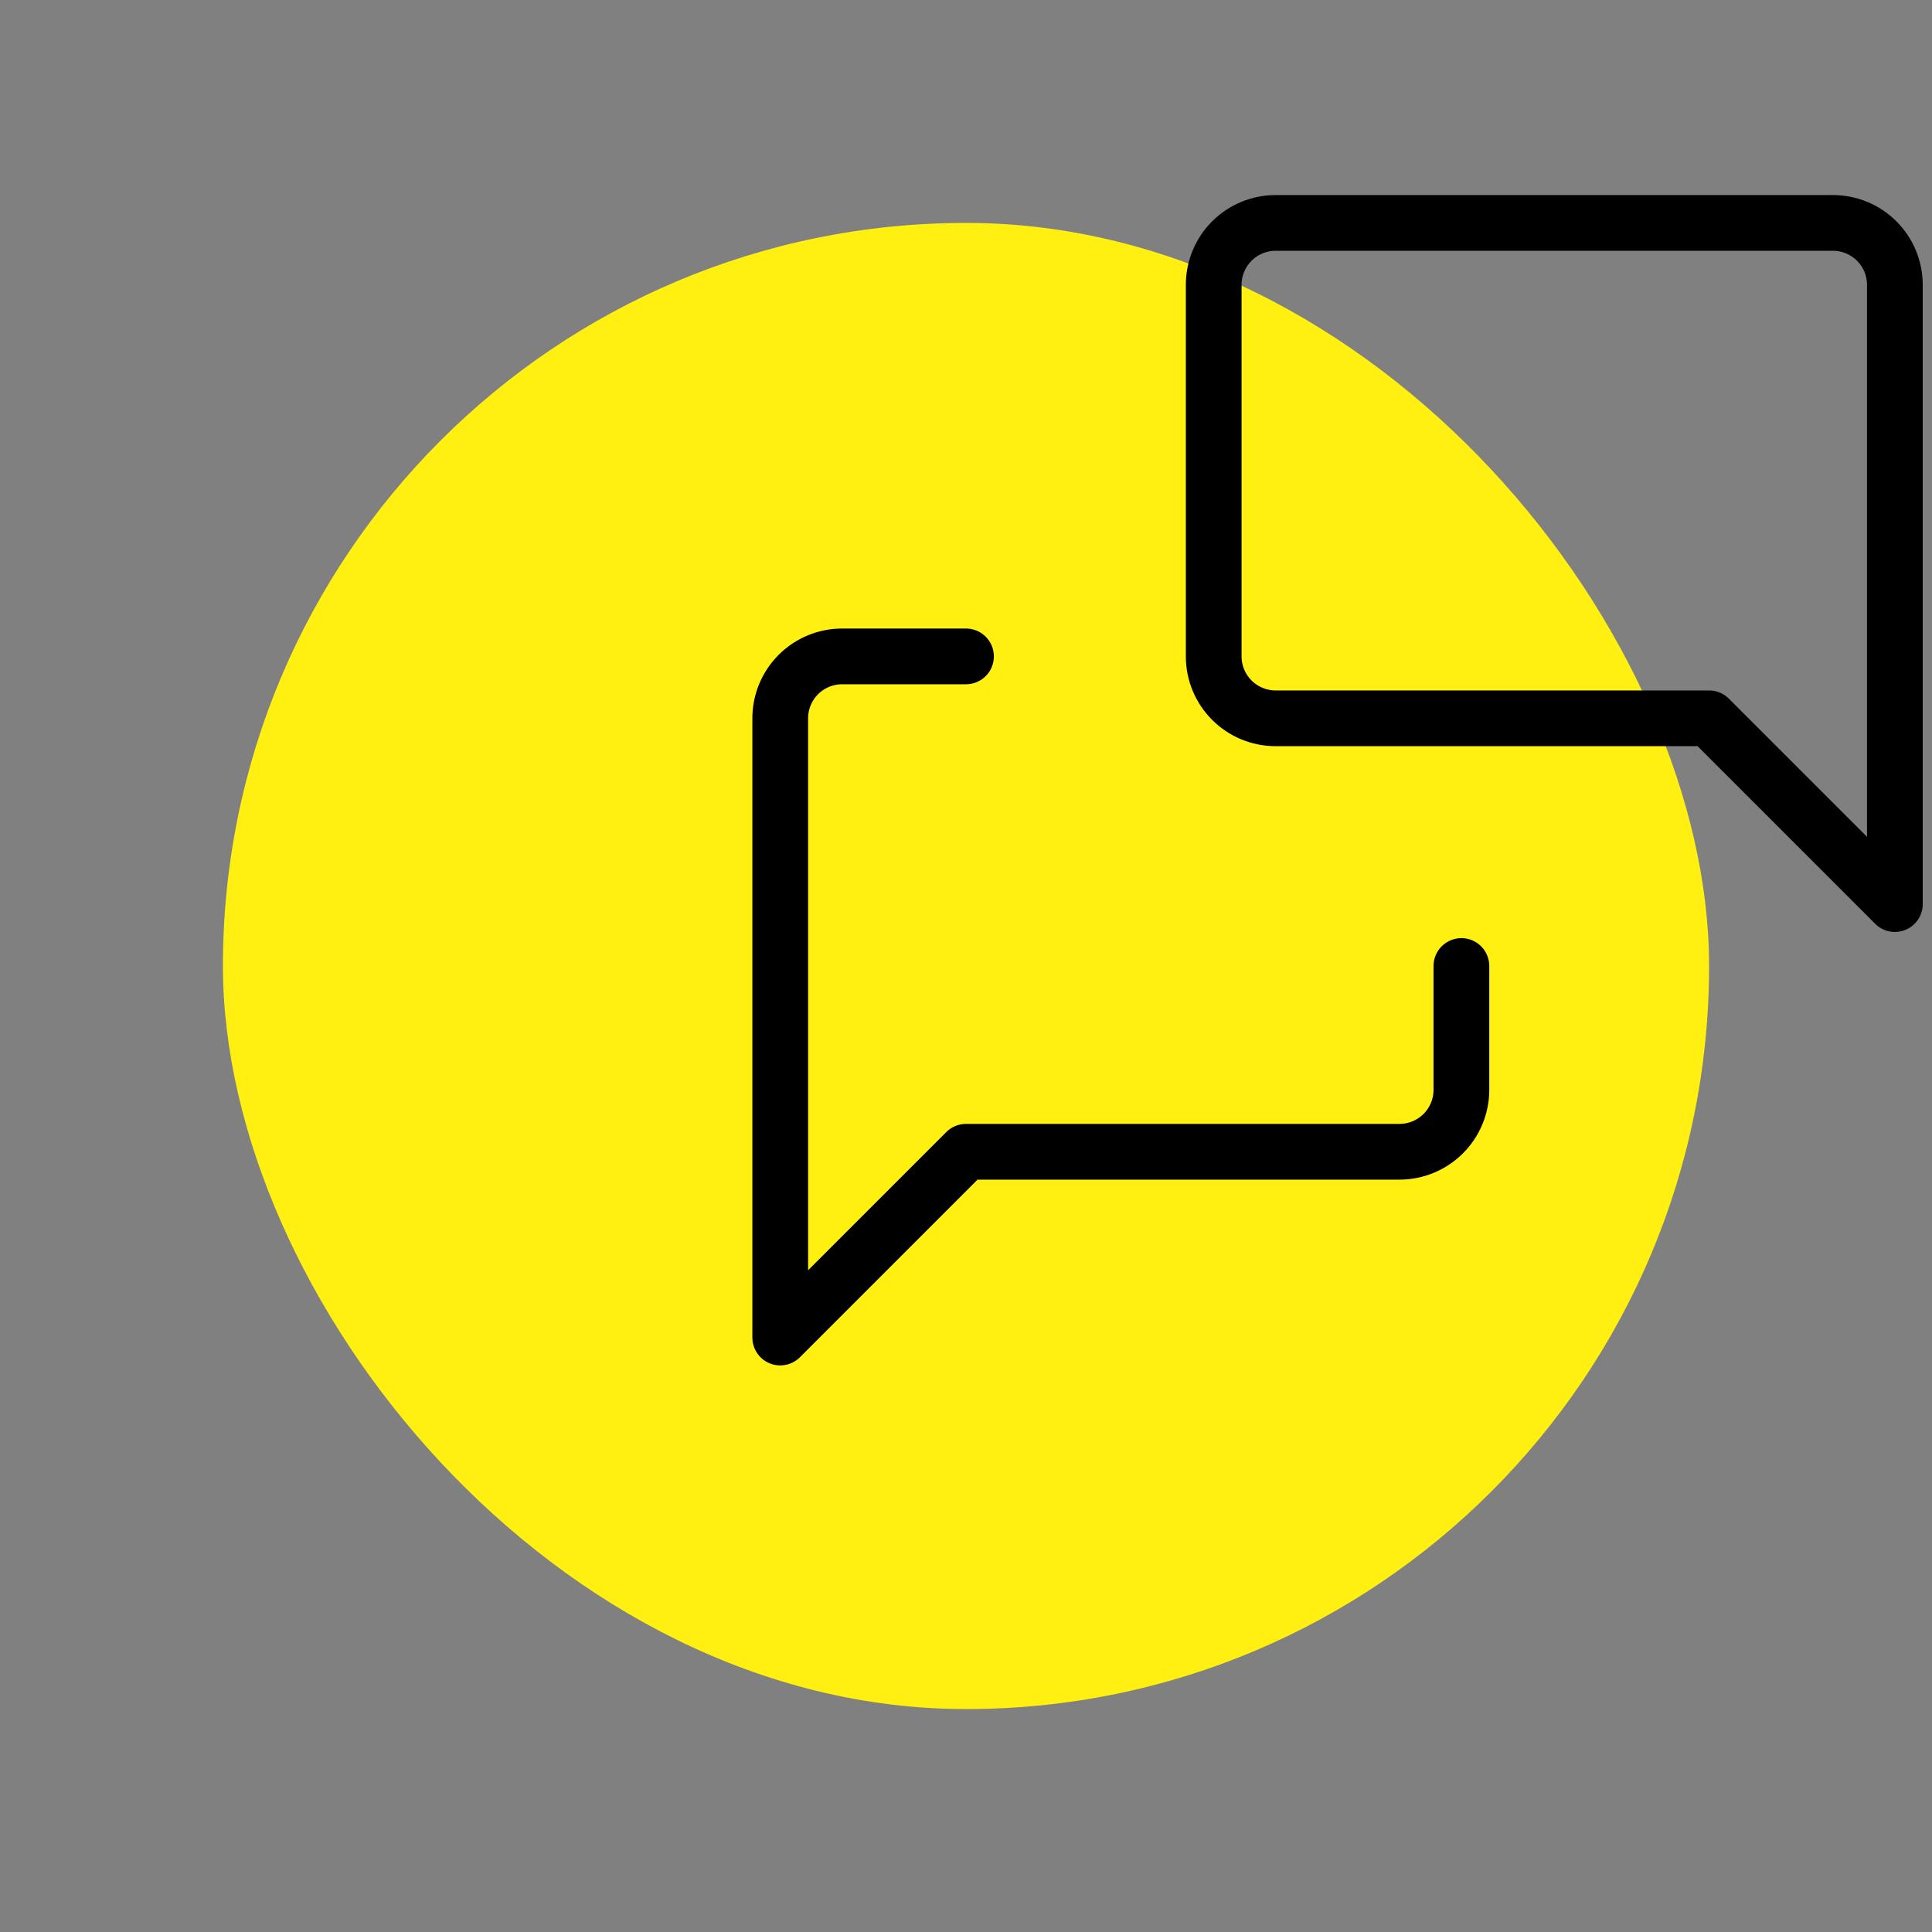 <svg width="104" height="104" viewBox="0 0 104 104" fill="none" xmlns="http://www.w3.org/2000/svg">
<rect x="0" y="0" width="104" height="104" fill="#808080" stroke="none"/>
<g clip-path="url(#clip0_9378_84784)">
<rect x="12" y="12" width="80" height="80" rx="40" fill="#FFF011"/>
<g clip-path="url(#clip1_9378_84784)">
<path d="M102.001 48.667L92.001 38.667H68.667C67.783 38.667 66.935 38.316 66.31 37.69C65.685 37.065 65.334 36.217 65.334 35.333V15.333C65.334 14.449 65.685 13.601 66.31 12.976C66.935 12.351 67.783 12 68.667 12H98.667C99.551 12 100.399 12.351 101.024 12.976C101.649 13.601 102.001 14.449 102.001 15.333V48.667Z" stroke="black" stroke-width="3" stroke-linecap="round" stroke-linejoin="round"/>
<path d="M78.667 52V58.667C78.667 59.551 78.316 60.399 77.69 61.024C77.065 61.649 76.217 62 75.333 62H52L42 72V38.667C42 37.783 42.351 36.935 42.976 36.31C43.601 35.685 44.449 35.334 45.333 35.334H52" stroke="black" stroke-width="3" stroke-linecap="round" stroke-linejoin="round"/>
</g>
</g>
<defs>
<clipPath id="clip0_9378_84784">
<rect width="104" height="104" fill="white"/>
</clipPath>
<clipPath id="clip1_9378_84784">
<rect width="80" height="80" fill="white" transform="translate(32 2)"/>
</clipPath>
</defs>
</svg>

